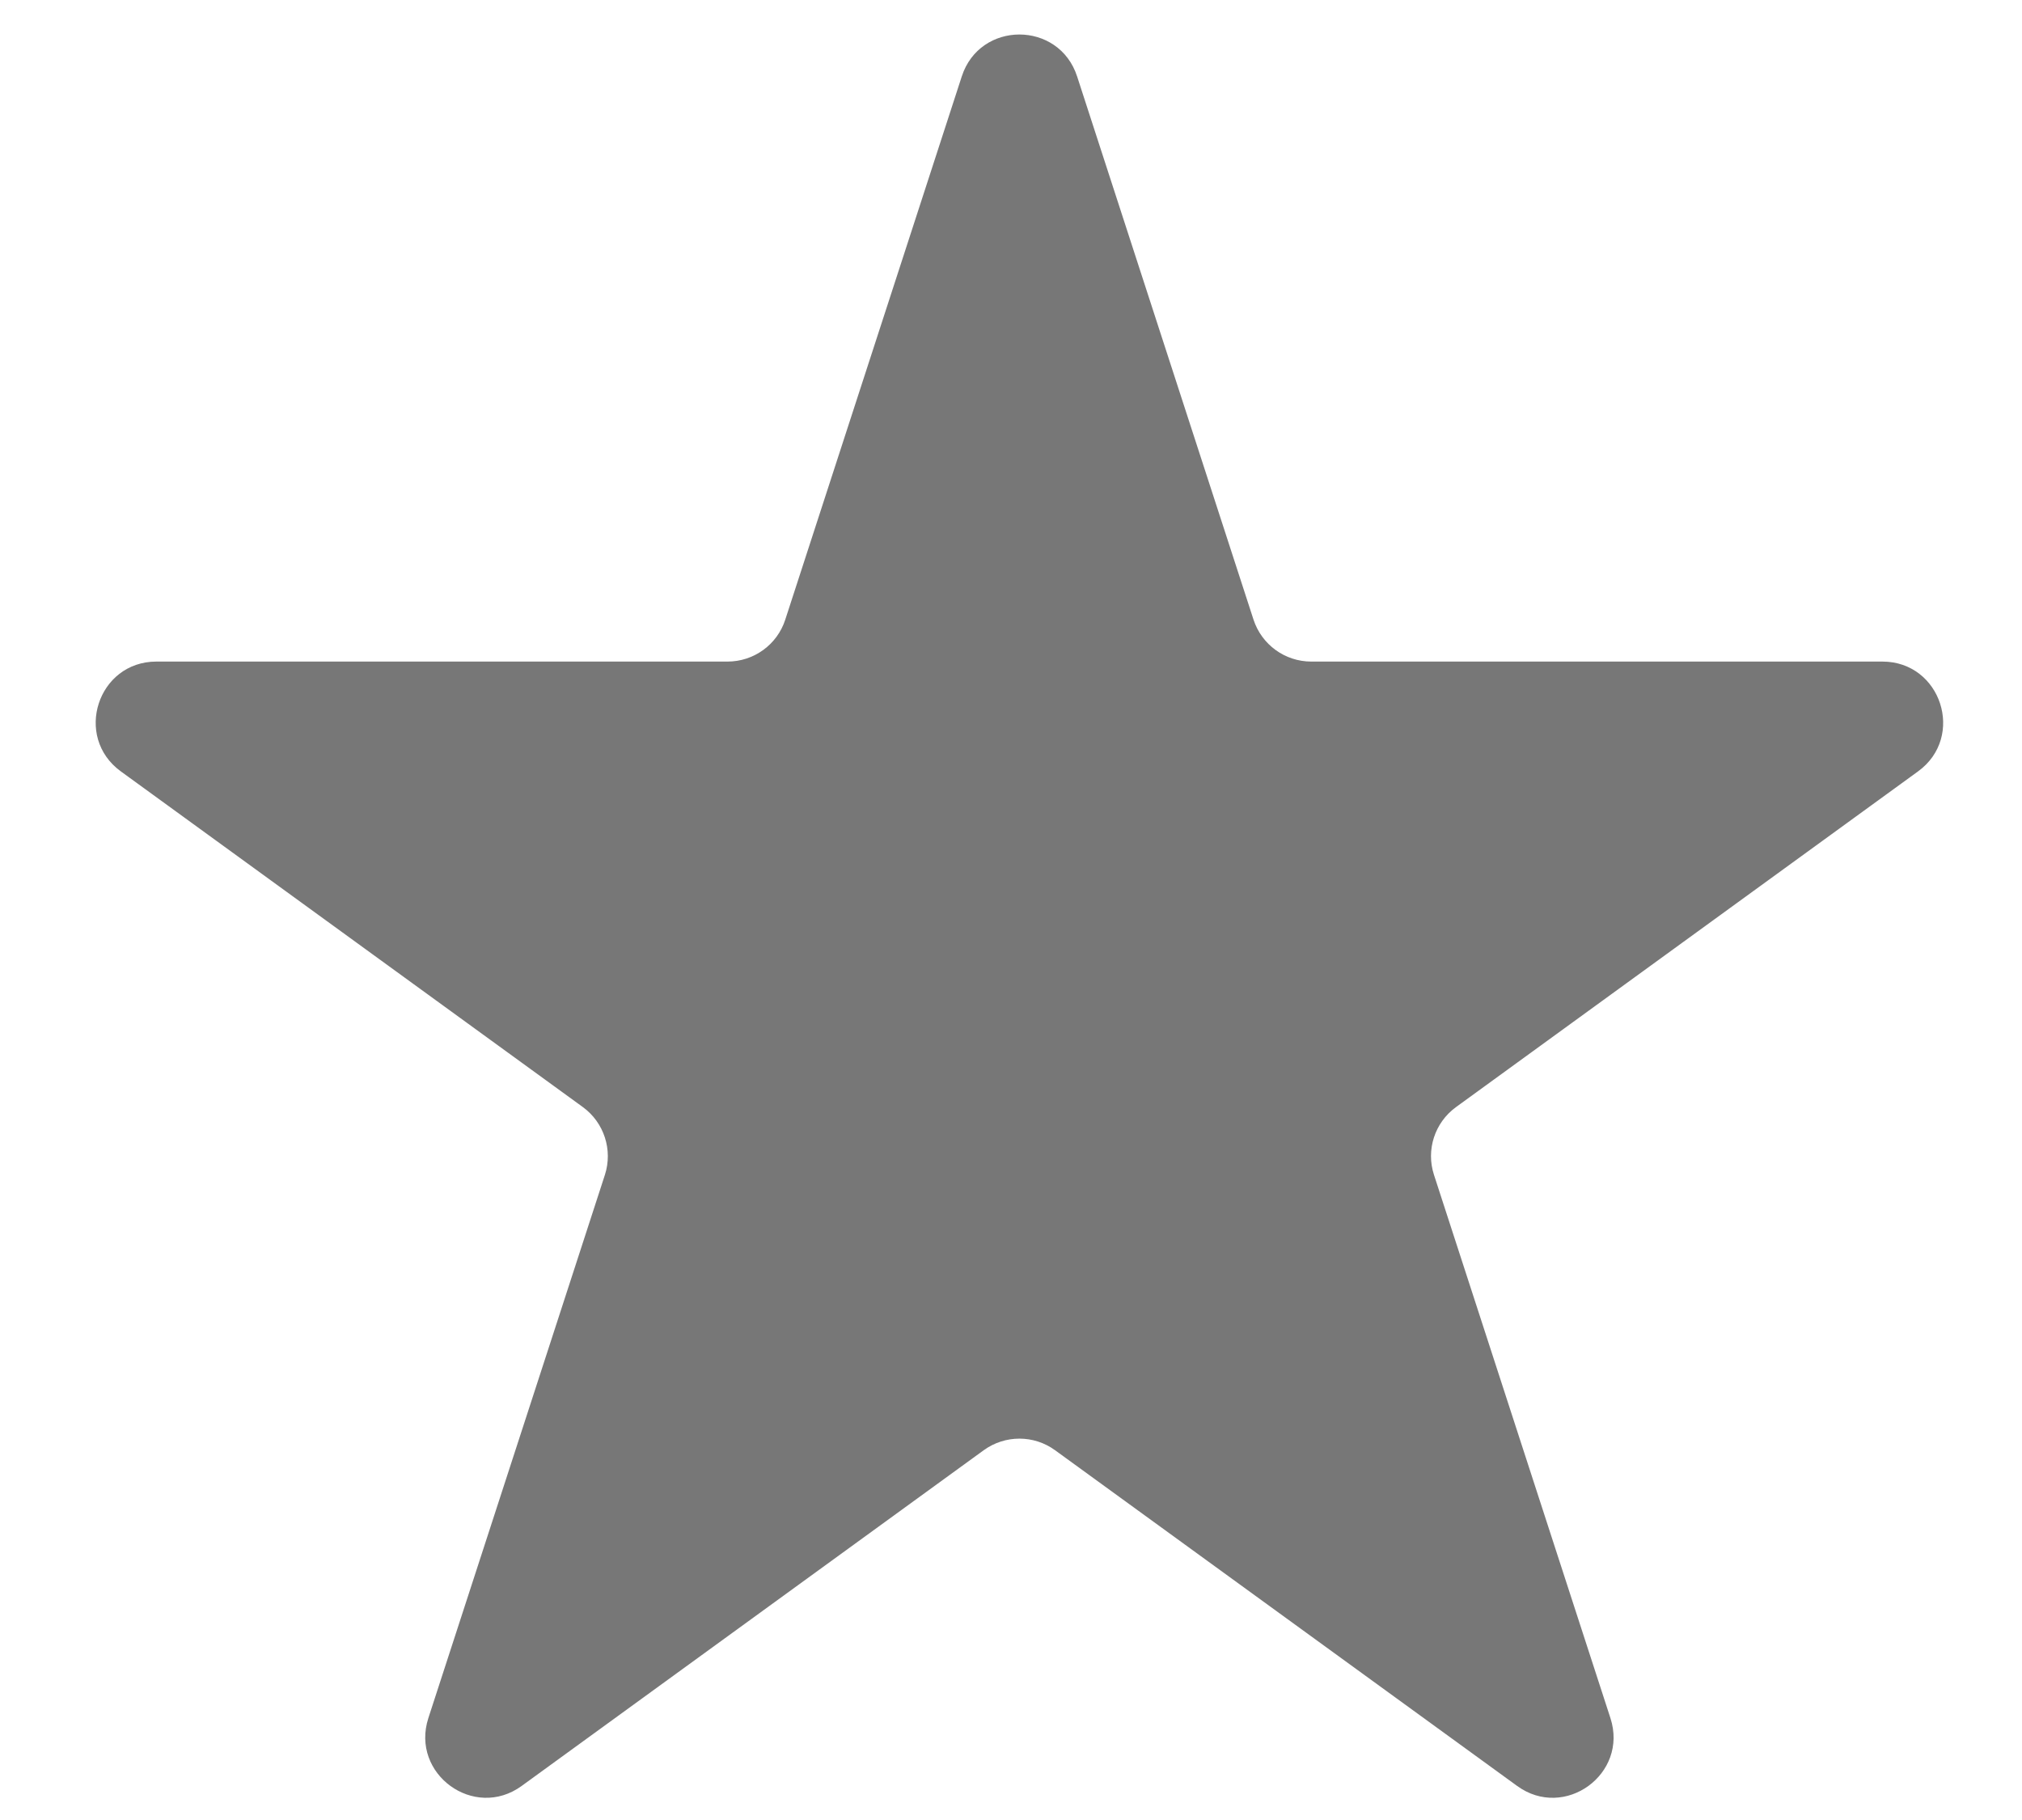 <svg width="20" height="18" viewBox="0 0 20 18" fill="none" xmlns="http://www.w3.org/2000/svg">
<path d="M9.513 0.756C9.692 0.203 10.474 0.203 10.654 0.756L12.399 6.129C12.48 6.376 12.71 6.543 12.97 6.543H18.619C19.2 6.543 19.442 7.287 18.972 7.629L14.402 10.949C14.191 11.102 14.103 11.373 14.184 11.62L15.929 16.992C16.109 17.545 15.476 18.005 15.006 17.663L10.436 14.343C10.226 14.19 9.941 14.19 9.73 14.343L5.16 17.663C4.69 18.005 4.058 17.545 4.237 16.992L5.983 11.62C6.063 11.373 5.975 11.102 5.765 10.949L1.195 7.629C0.725 7.287 0.966 6.543 1.547 6.543H7.196C7.456 6.543 7.687 6.376 7.767 6.129L9.513 0.756Z" fill="#777777"/>
</svg>
